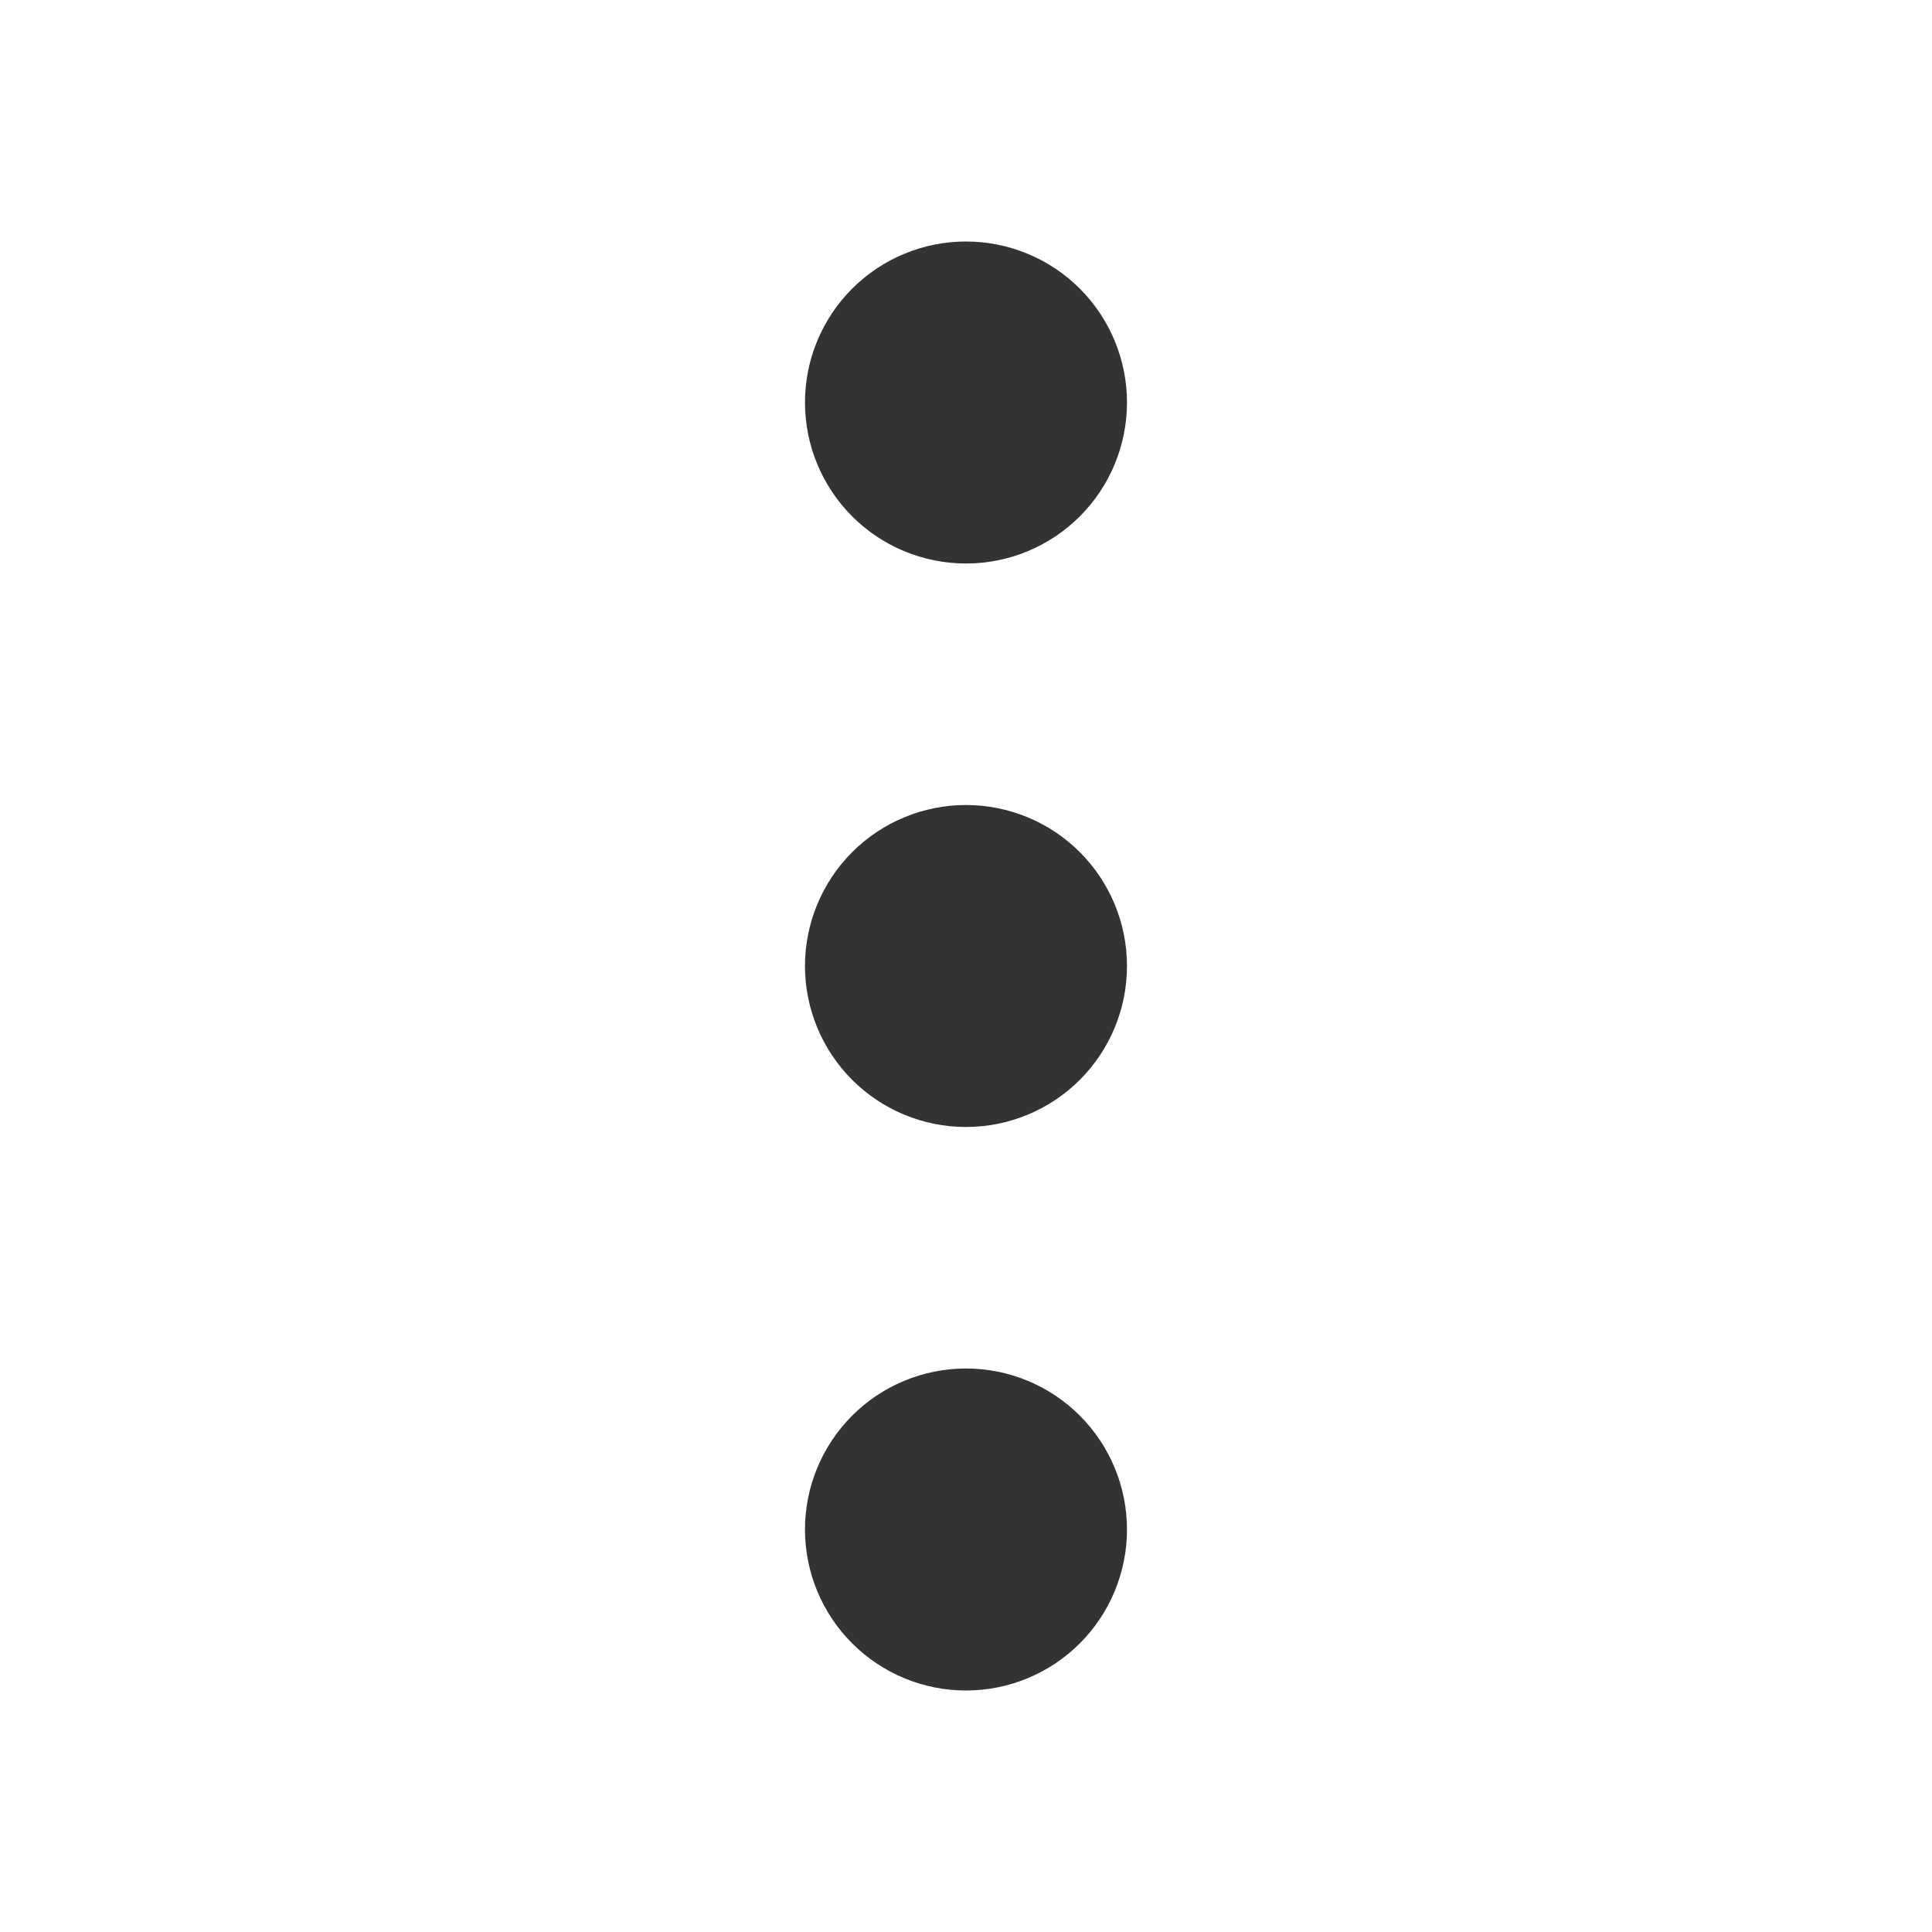 <svg width="64" height="64" viewBox="0 0 64 64" fill="none" xmlns="http://www.w3.org/2000/svg">
<g clip-path="url(#clip0_523_2)">
<path d="M32 45.333C33.414 45.333 34.771 45.895 35.771 46.895C36.771 47.896 37.333 49.252 37.333 50.667C37.333 52.081 36.771 53.438 35.771 54.438C34.771 55.438 33.414 56 32 56C30.585 56 29.229 55.438 28.229 54.438C27.228 53.438 26.666 52.081 26.666 50.667C26.666 49.252 27.228 47.896 28.229 46.895C29.229 45.895 30.585 45.333 32 45.333ZM32 26.667C33.414 26.667 34.771 27.229 35.771 28.229C36.771 29.229 37.333 30.585 37.333 32C37.333 33.414 36.771 34.771 35.771 35.771C34.771 36.771 33.414 37.333 32 37.333C30.585 37.333 29.229 36.771 28.229 35.771C27.228 34.771 26.666 33.414 26.666 32C26.666 30.585 27.228 29.229 28.229 28.229C29.229 27.229 30.585 26.667 32 26.667ZM32 8C33.414 8 34.771 8.562 35.771 9.562C36.771 10.562 37.333 11.919 37.333 13.333C37.333 14.748 36.771 16.104 35.771 17.105C34.771 18.105 33.414 18.667 32 18.667C30.585 18.667 29.229 18.105 28.229 17.105C27.228 16.104 26.666 14.748 26.666 13.333C26.666 11.919 27.228 10.562 28.229 9.562C29.229 8.562 30.585 8 32 8Z" fill="#333333"/>
</g>
<defs>
<clipPath id="clip0_523_2">
<rect width="64" height="64" fill="white"/>
</clipPath>
</defs>
</svg>
